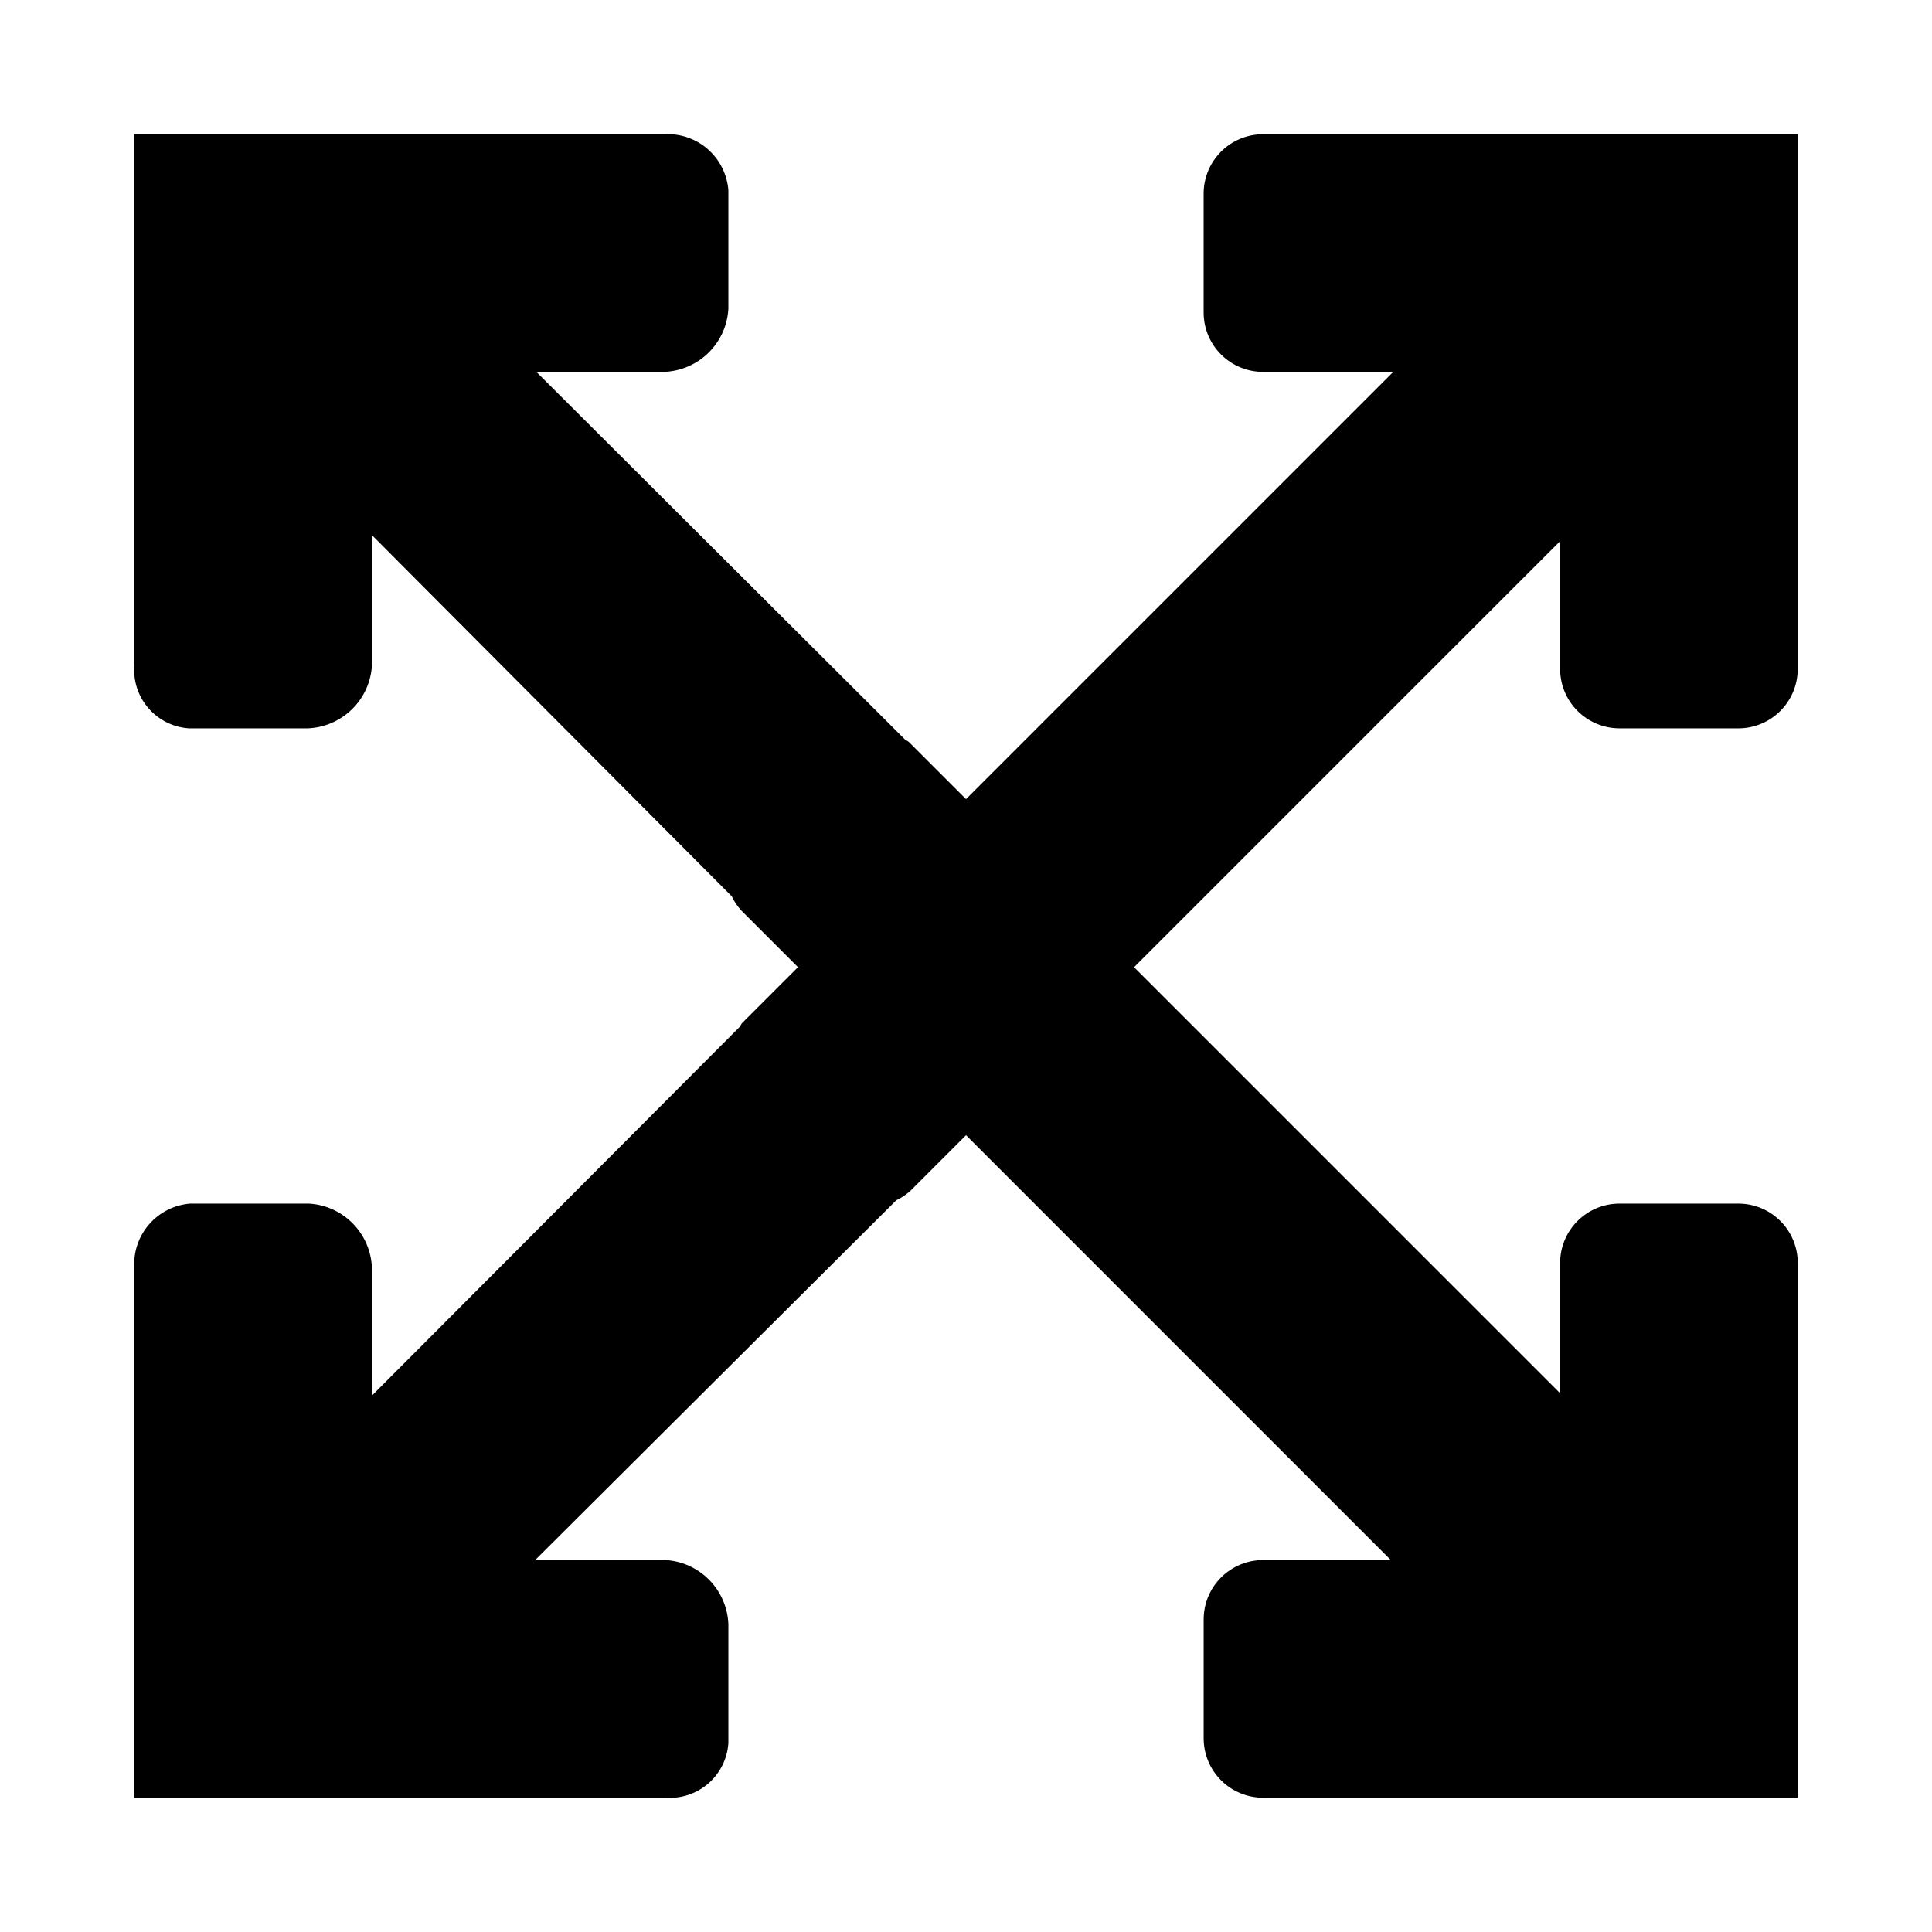 <?xml version="1.0" encoding="UTF-8"?>
<!-- Uploaded to: SVG Repo, www.svgrepo.com, Generator: SVG Repo Mixer Tools -->
<svg fill="#000000" width="800px" height="800px" version="1.1" viewBox="144 144 512 512" xmlns="http://www.w3.org/2000/svg">
 <path d="m573.18 337.02h31.492c4.176 0 8.18-1.66 11.133-4.613 2.953-2.953 4.609-6.957 4.609-11.133v-141.7h-141.7c-4.176 0-8.18 1.66-11.133 4.613-2.949 2.949-4.609 6.957-4.606 11.129v31.488c-0.004 4.176 1.656 8.18 4.606 11.133 2.953 2.953 6.957 4.613 11.133 4.613h34.52l-113.23 113.23-15.113-15.113c-0.324-0.324-0.75-0.438-1.09-0.723l-97.664-97.395h33.863c4.406-0.164 8.594-1.965 11.742-5.051 3.148-3.086 5.031-7.234 5.285-11.637v-31.488c-0.34-4.203-2.312-8.109-5.496-10.875-3.18-2.766-7.32-4.176-11.531-3.926h-140.41v140.76c-0.312 4.133 1.035 8.223 3.754 11.355 2.715 3.133 6.57 5.051 10.707 5.328h31.488c4.406-0.164 8.594-1.965 11.742-5.051 3.148-3.086 5.031-7.234 5.285-11.633v-34.52l95.355 95.715c0.633 1.336 1.453 2.574 2.441 3.676l15.109 15.109-14.789 14.789c-0.32 0.324-0.434 0.754-0.727 1.098l-97.391 97.656v-33.863c-0.164-4.406-1.965-8.59-5.051-11.738-3.086-3.148-7.234-5.035-11.637-5.285h-31.488c-4.203 0.336-8.109 2.309-10.875 5.492-2.766 3.18-4.176 7.32-3.926 11.531v140.41h140.76c4.133 0.316 8.223-1.035 11.355-3.754 3.133-2.715 5.051-6.57 5.328-10.707v-31.488c-0.164-4.406-1.965-8.59-5.051-11.738-3.086-3.152-7.234-5.035-11.633-5.289h-34.52l95.715-95.355c1.336-0.633 2.574-1.453 3.676-2.441l14.789-14.789 112.58 112.59h-33.863c-4.176 0-8.18 1.66-11.133 4.613-2.953 2.949-4.609 6.957-4.609 11.129v31.492c0 4.176 1.656 8.18 4.609 11.133 2.953 2.953 6.957 4.609 11.133 4.609h141.7v-141.7c0-4.176-1.656-8.18-4.609-11.133-2.953-2.949-6.957-4.609-11.133-4.606h-31.488c-4.176-0.004-8.18 1.656-11.133 4.606-2.953 2.953-4.613 6.957-4.613 11.133v34.52l-112.91-112.91 112.91-112.91v33.863c0 4.176 1.66 8.18 4.613 11.133 2.949 2.953 6.957 4.613 11.129 4.613z"/>
</svg>